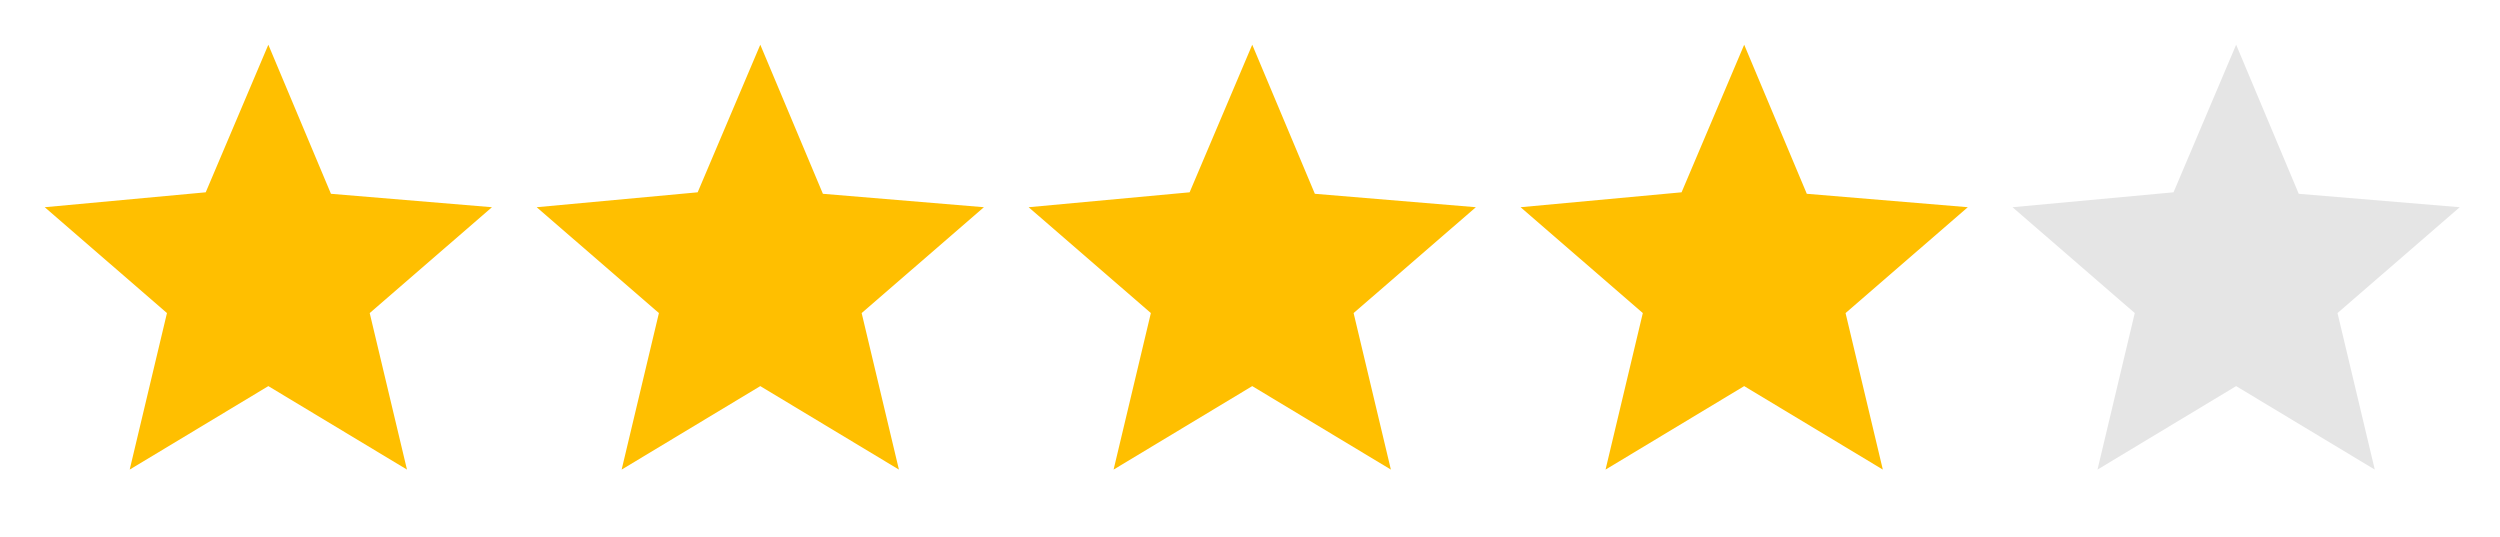 <?xml version="1.0" encoding="utf-8"?>
<!-- Generator: Adobe Illustrator 22.0.1, SVG Export Plug-In . SVG Version: 6.00 Build 0)  -->
<svg version="1.1" id="stars" xmlns="http://www.w3.org/2000/svg" xmlns:xlink="http://www.w3.org/1999/xlink" x="0px" y="0px"
	 viewBox="0 0 167.7 36" style="enable-background:new 0 0 167.7 36;" xml:space="preserve">
<style type="text/css">
	.st0{fill:#FFBF00;}
	.st1{fill:#E5E5E5;}
</style>
<path class="st0" d="M18,25.9l9.3,5.6L24.8,21l8.2-7.1l-10.8-0.9L18,3l-4.2,9.9L3,13.9l8.2,7.1L8.7,31.5L18,25.9z"/>
<path class="st0" d="M51,25.9l9.3,5.6L57.8,21l8.2-7.1l-10.8-0.9L51,3l-4.2,9.9L36,13.9l8.2,7.1l-2.5,10.5L51,25.9z"/>
<path class="st0" d="M84,25.9l9.3,5.6L90.8,21l8.2-7.1l-10.8-0.9L84,3l-4.2,9.9L69,13.9l8.2,7.1l-2.5,10.5L84,25.9z"/>
<path class="st0" d="M117,25.9l9.3,5.6L123.8,21l8.2-7.1l-10.8-0.9L117,3l-4.2,9.9L102,13.9l8.2,7.1l-2.5,10.5L117,25.9z"/>
<path class="st1" d="M150,25.9l9.3,5.6L156.8,21l8.2-7.1l-10.8-0.9L150,3l-4.2,9.9L135,13.9l8.2,7.1l-2.5,10.5L150,25.9z"/>
</svg>
